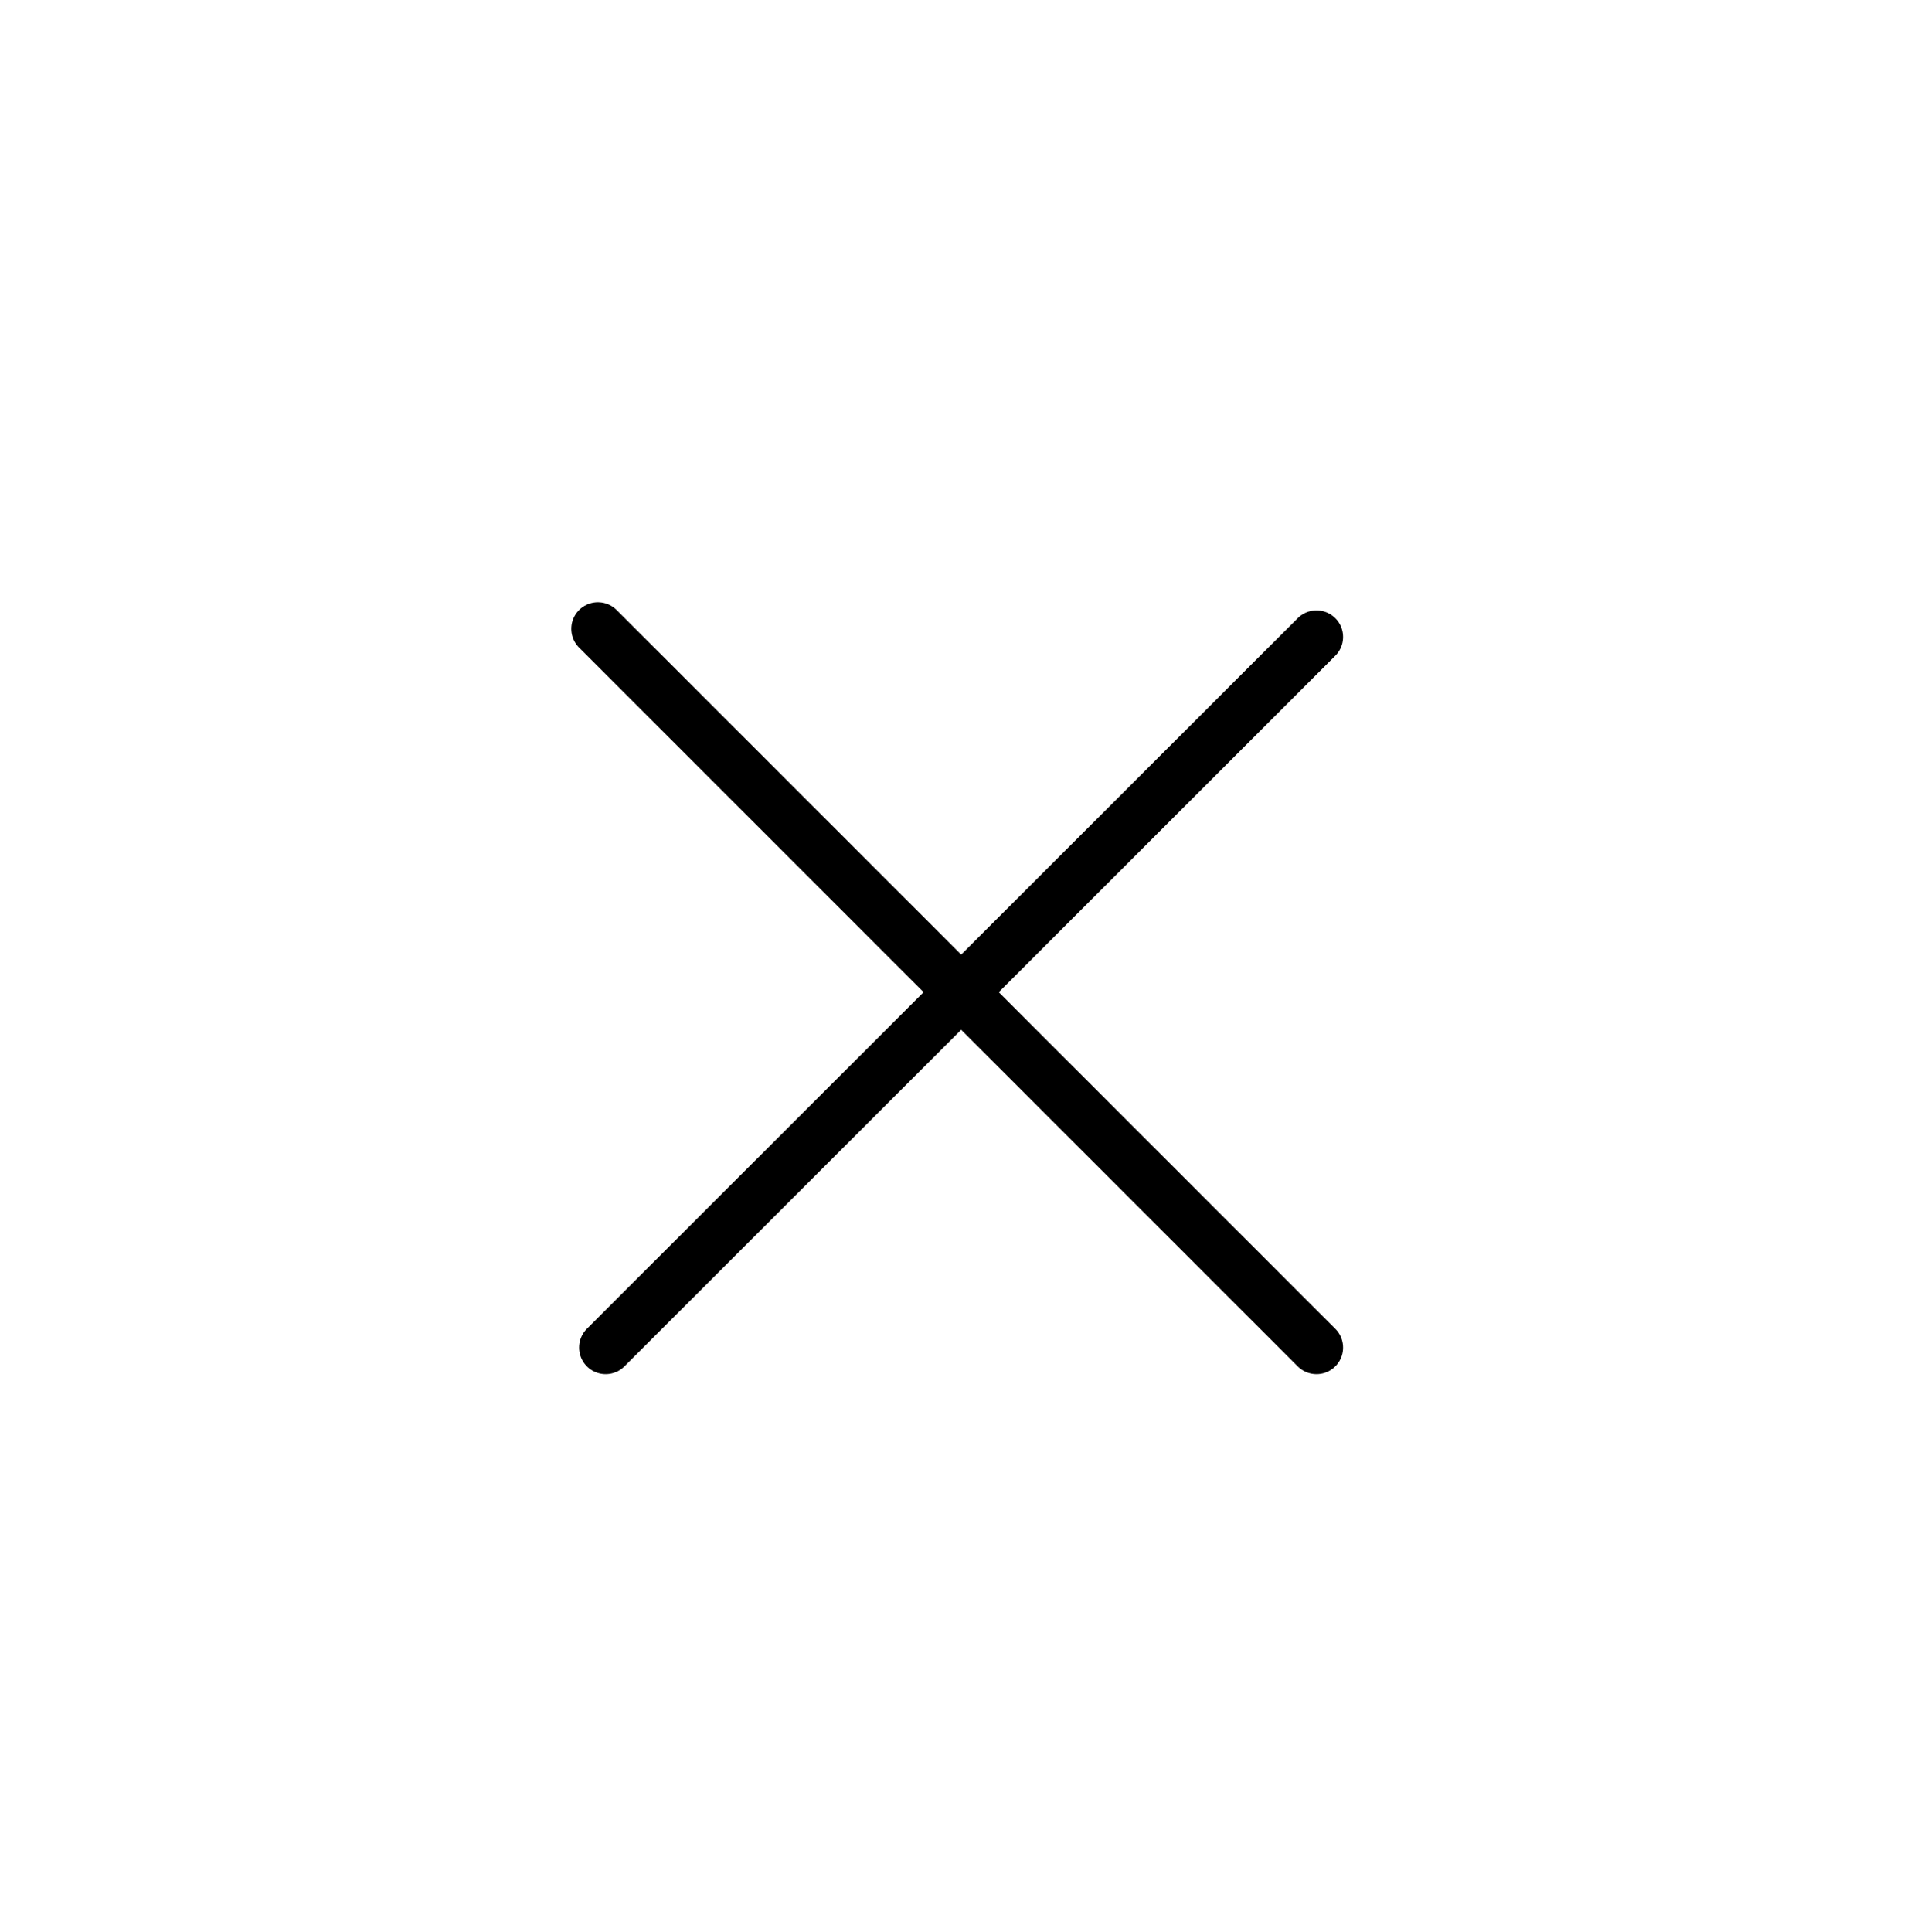 <?xml version="1.0" encoding="utf-8"?>
<!-- Generator: Adobe Illustrator 26.2.1, SVG Export Plug-In . SVG Version: 6.00 Build 0)  -->
<svg version="1.1" id="Capa_1" xmlns="http://www.w3.org/2000/svg" xmlns:xlink="http://www.w3.org/1999/xlink" x="0px" y="0px"
	 viewBox="0 0 54.04 54.53" style="enable-background:new 0 0 54.04 54.53;" xml:space="preserve">
<style type="text/css">
	.st0{fill:none;stroke:#000000;stroke-width:1.5;stroke-linecap:round;stroke-linejoin:round;}
</style>
<g>
	
		<line id="Línea_7_00000051366228015619007280000011283438139715091860_" class="st0" x1="16.88" y1="17.75" x2="37.17" y2="38.04"/>
	
		<line id="Línea_8_00000103249019806138902210000014635556660535667072_" class="st0" x1="37.17" y1="17.98" x2="17.1" y2="38.04"/>
</g>
</svg>
